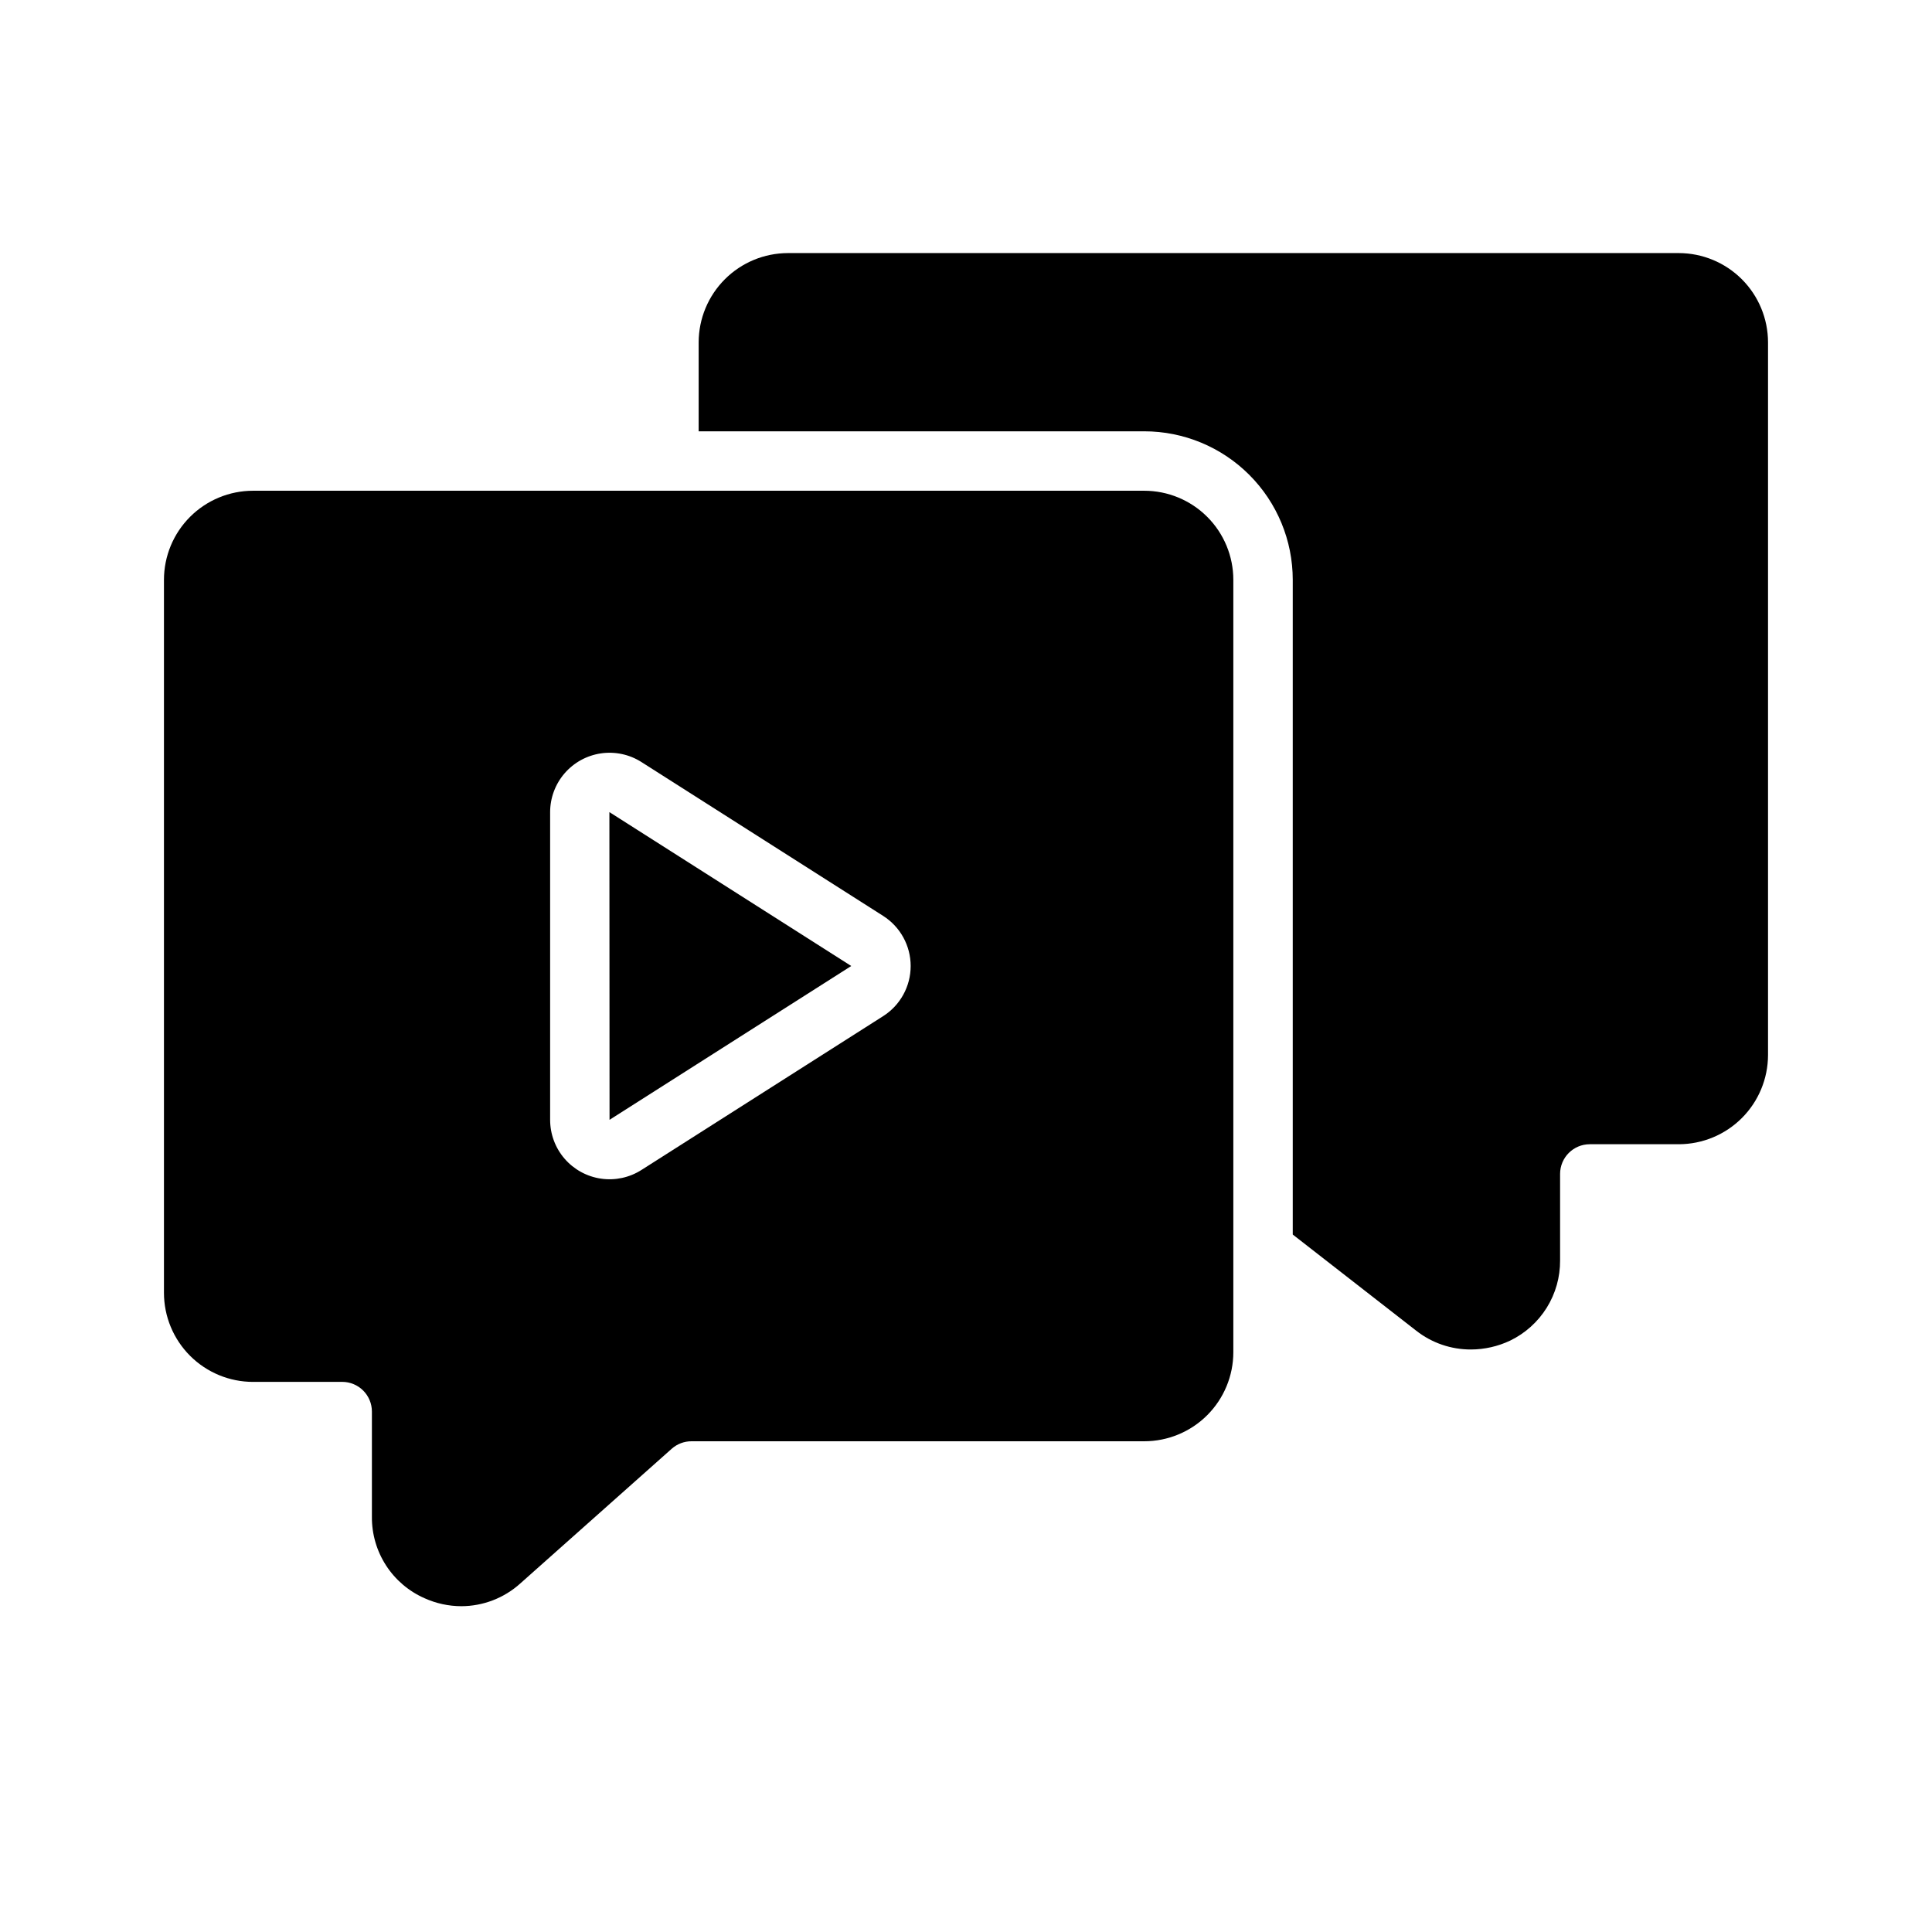 <?xml version="1.0" encoding="UTF-8"?>
<!-- Uploaded to: SVG Repo, www.svgrepo.com, Generator: SVG Repo Mixer Tools -->
<svg fill="#000000" width="800px" height="800px" version="1.1" viewBox="144 144 512 512" xmlns="http://www.w3.org/2000/svg">
 <g>
  <path d="m588.93 211.07h-236.16c-6.258 0.02-12.254 2.512-16.676 6.938-4.426 4.426-6.922 10.422-6.941 16.68v23.617l118.08-0.004c10.438 0 20.449 4.148 27.832 11.531 7.383 7.379 11.527 17.391 11.527 27.832v173.5l32.746 25.504 0.004 0.004c4.133 3.231 9.234 4.977 14.484 4.957 3.594-0.012 7.141-0.816 10.391-2.359 3.988-1.934 7.344-4.953 9.688-8.715 2.34-3.762 3.566-8.109 3.535-12.539v-22.91c0-4.348 3.527-7.871 7.875-7.871h23.617-0.004c6.258-0.02 12.254-2.512 16.68-6.938s6.918-10.422 6.938-16.68v-188.93c-0.02-6.258-2.512-12.254-6.938-16.68-4.426-4.426-10.422-6.918-16.68-6.938z"/>
  <path d="m369.59 400-64.094-40.785 0.039 81.547z"/>
  <path d="m211.07 510.21h23.617c2.086 0 4.09 0.828 5.566 2.305 1.477 1.477 2.305 3.481 2.305 5.566v27.914c-0.035 4.562 1.27 9.031 3.746 12.859 2.477 3.828 6.019 6.848 10.195 8.688 3.066 1.387 6.394 2.109 9.762 2.117 5.762-0.012 11.316-2.152 15.602-6.008l40.148-35.715c1.449-1.285 3.32-1.992 5.258-1.984h119.96c6.262 0 12.27-2.488 16.699-6.914 4.43-4.43 6.918-10.438 6.918-16.699v-204.67c0-6.266-2.488-12.273-6.918-16.699-4.43-4.43-10.438-6.918-16.699-6.918h-236.16c-6.266 0-12.27 2.488-16.699 6.918-4.43 4.426-6.918 10.434-6.918 16.699v188.93c0 6.266 2.488 12.27 6.918 16.699 4.43 4.43 10.434 6.918 16.699 6.918zm78.719-150.97c0-3.781 1.359-7.438 3.828-10.297 2.473-2.863 5.891-4.738 9.629-5.289 3.742-0.547 7.555 0.266 10.742 2.297l64.055 40.77c4.543 2.891 7.293 7.898 7.293 13.285 0 5.383-2.75 10.395-7.293 13.281l-64.047 40.762c-3.188 2.035-7.004 2.852-10.746 2.301-3.742-0.547-7.16-2.426-9.633-5.285-2.473-2.863-3.828-6.519-3.828-10.301z"/>
 </g>
</svg>
